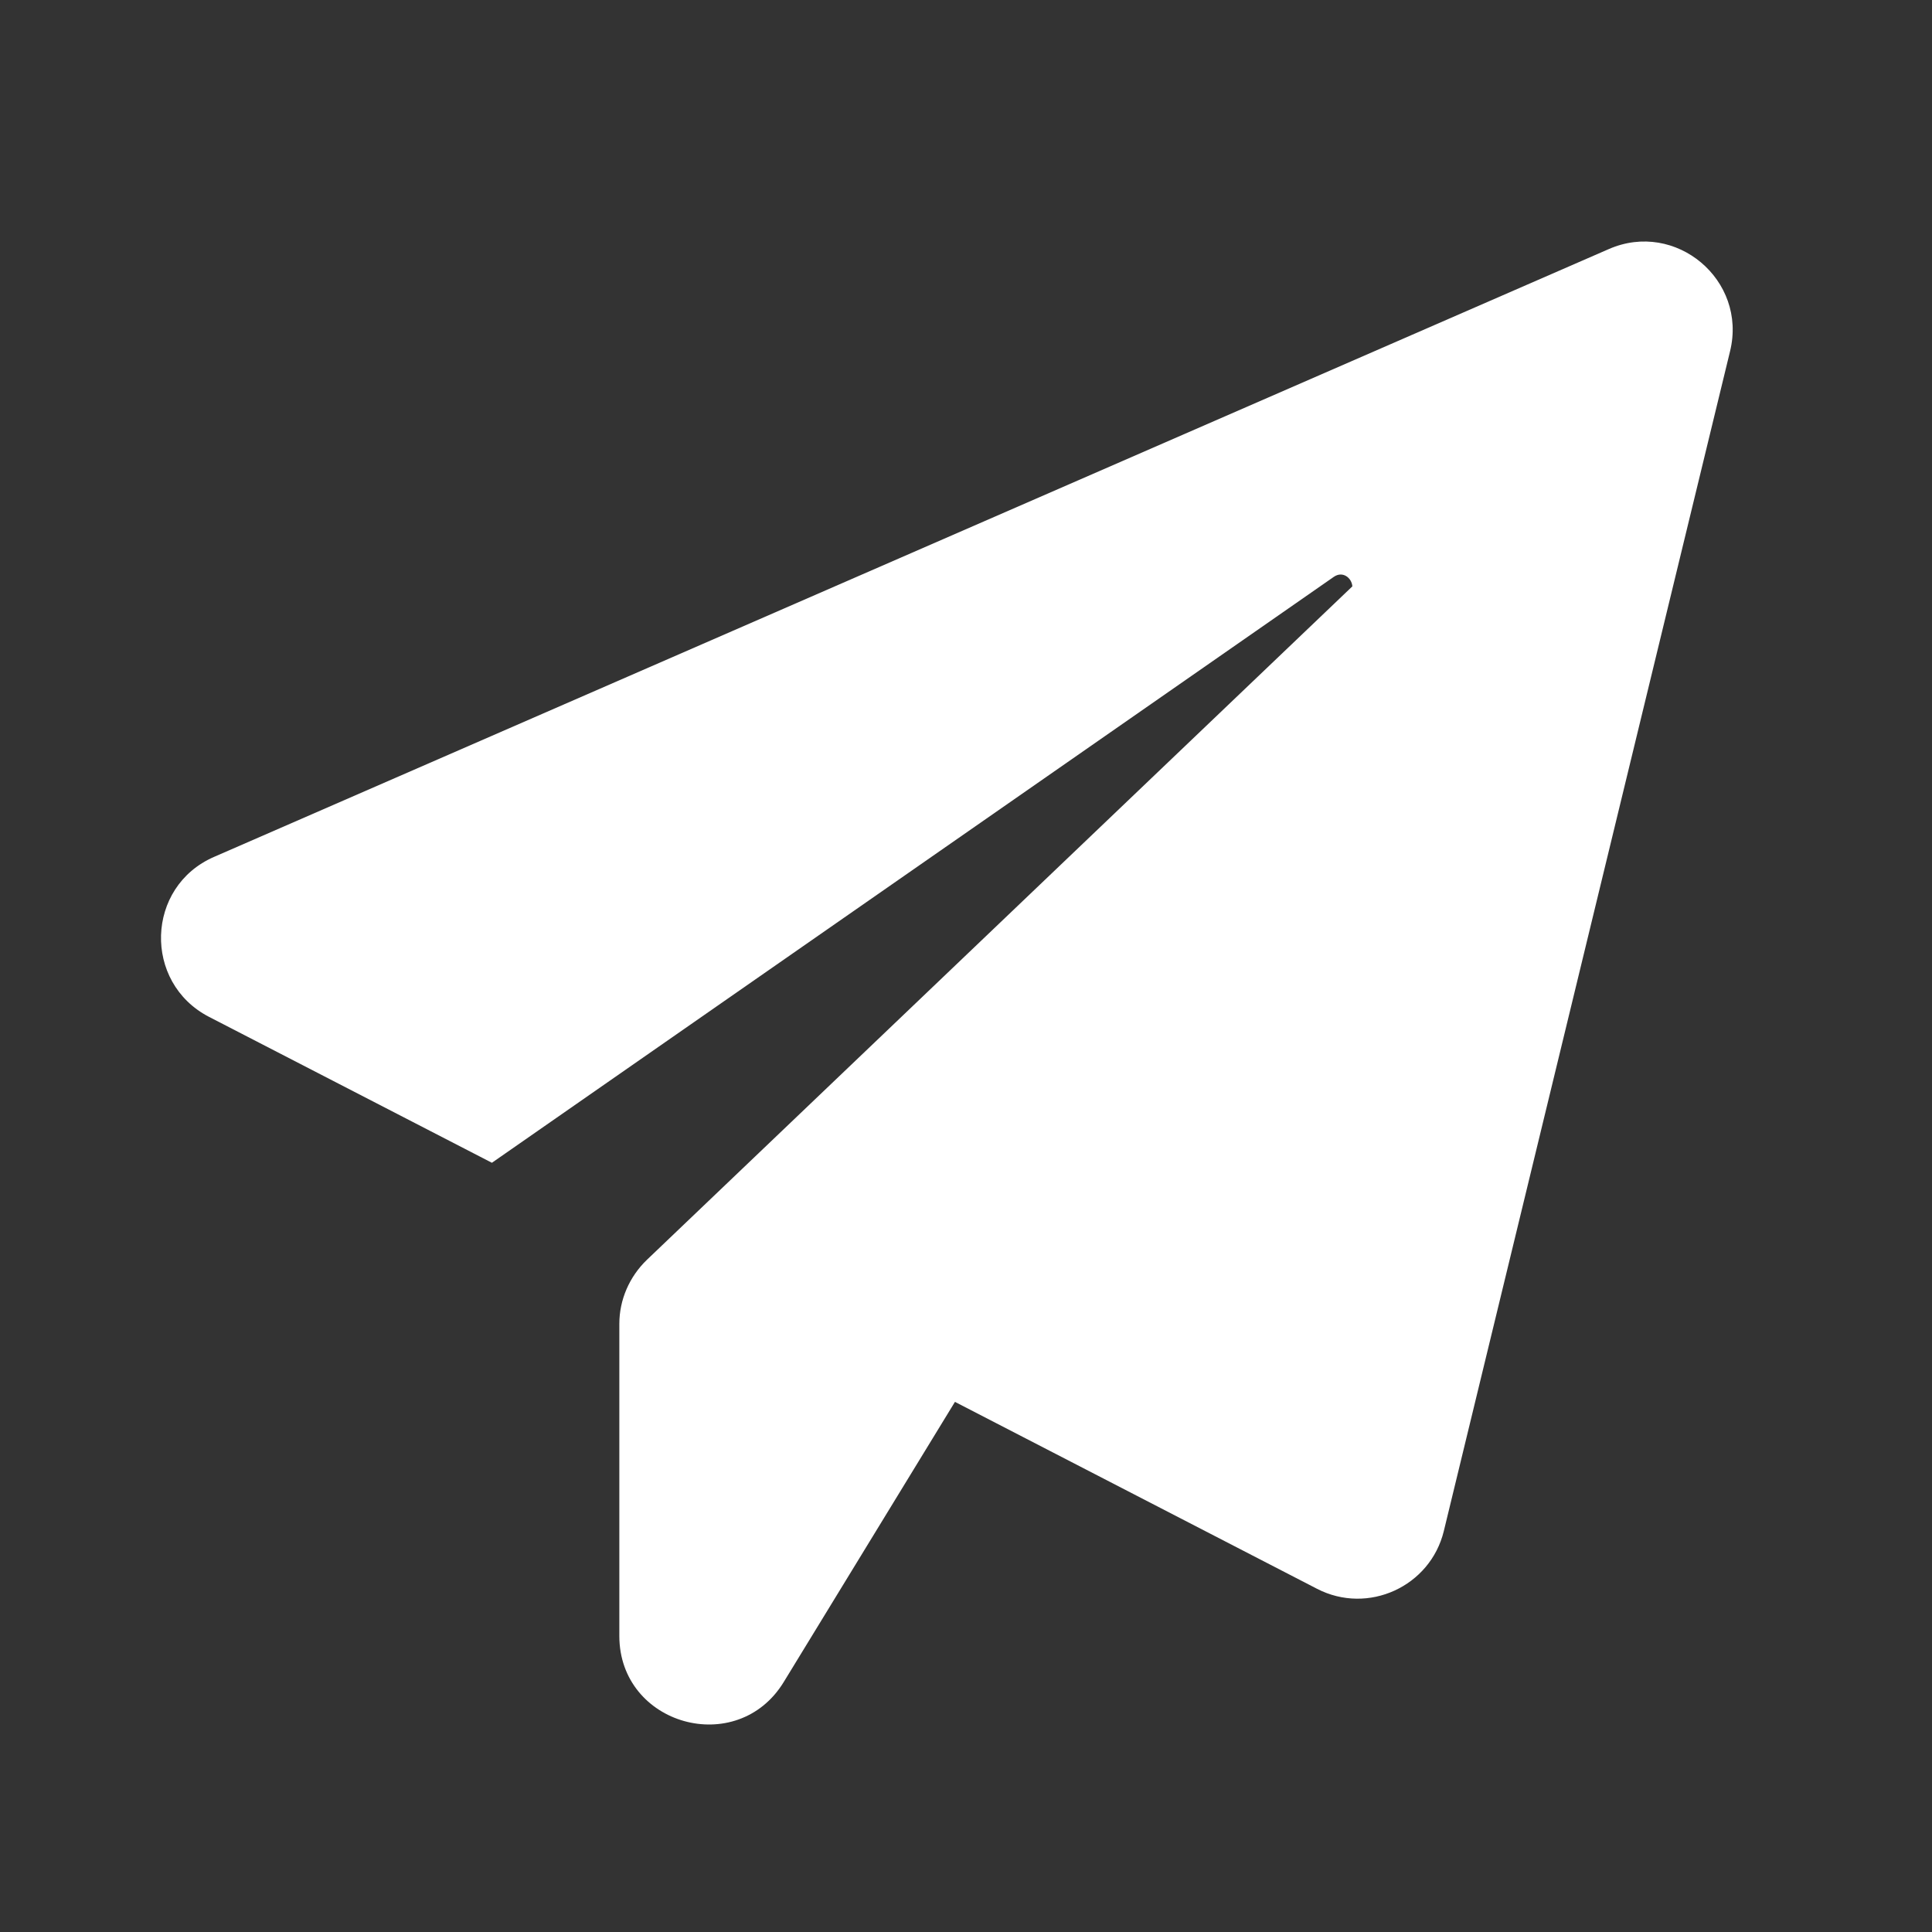 <?xml version="1.0" encoding="UTF-8"?> <svg xmlns="http://www.w3.org/2000/svg" width="46" height="46" viewBox="0 0 46 46" fill="none"><rect x="0" y="0" width="46" height="46" fill="#333333" stroke="none"/><g clip-path="url(#clip0_371_125)"><path d="M41.192 8.362L34.377 36.452C34.056 37.775 32.573 38.456 31.357 37.828L22.737 33.378L18.661 40.047C17.552 41.864 14.746 41.076 14.746 38.951V31.521C14.746 30.946 14.986 30.398 15.401 29.997L32.199 13.961C32.185 13.761 31.971 13.587 31.758 13.734L11.712 27.685L4.977 24.211C3.4 23.396 3.467 21.11 5.097 20.402L38.306 5.93C39.896 5.235 41.606 6.665 41.192 8.362Z" fill="white"></path></g><defs><clipPath id="clip0_371_125"><rect width="46" height="46" fill="white"></rect></clipPath></defs></svg> 